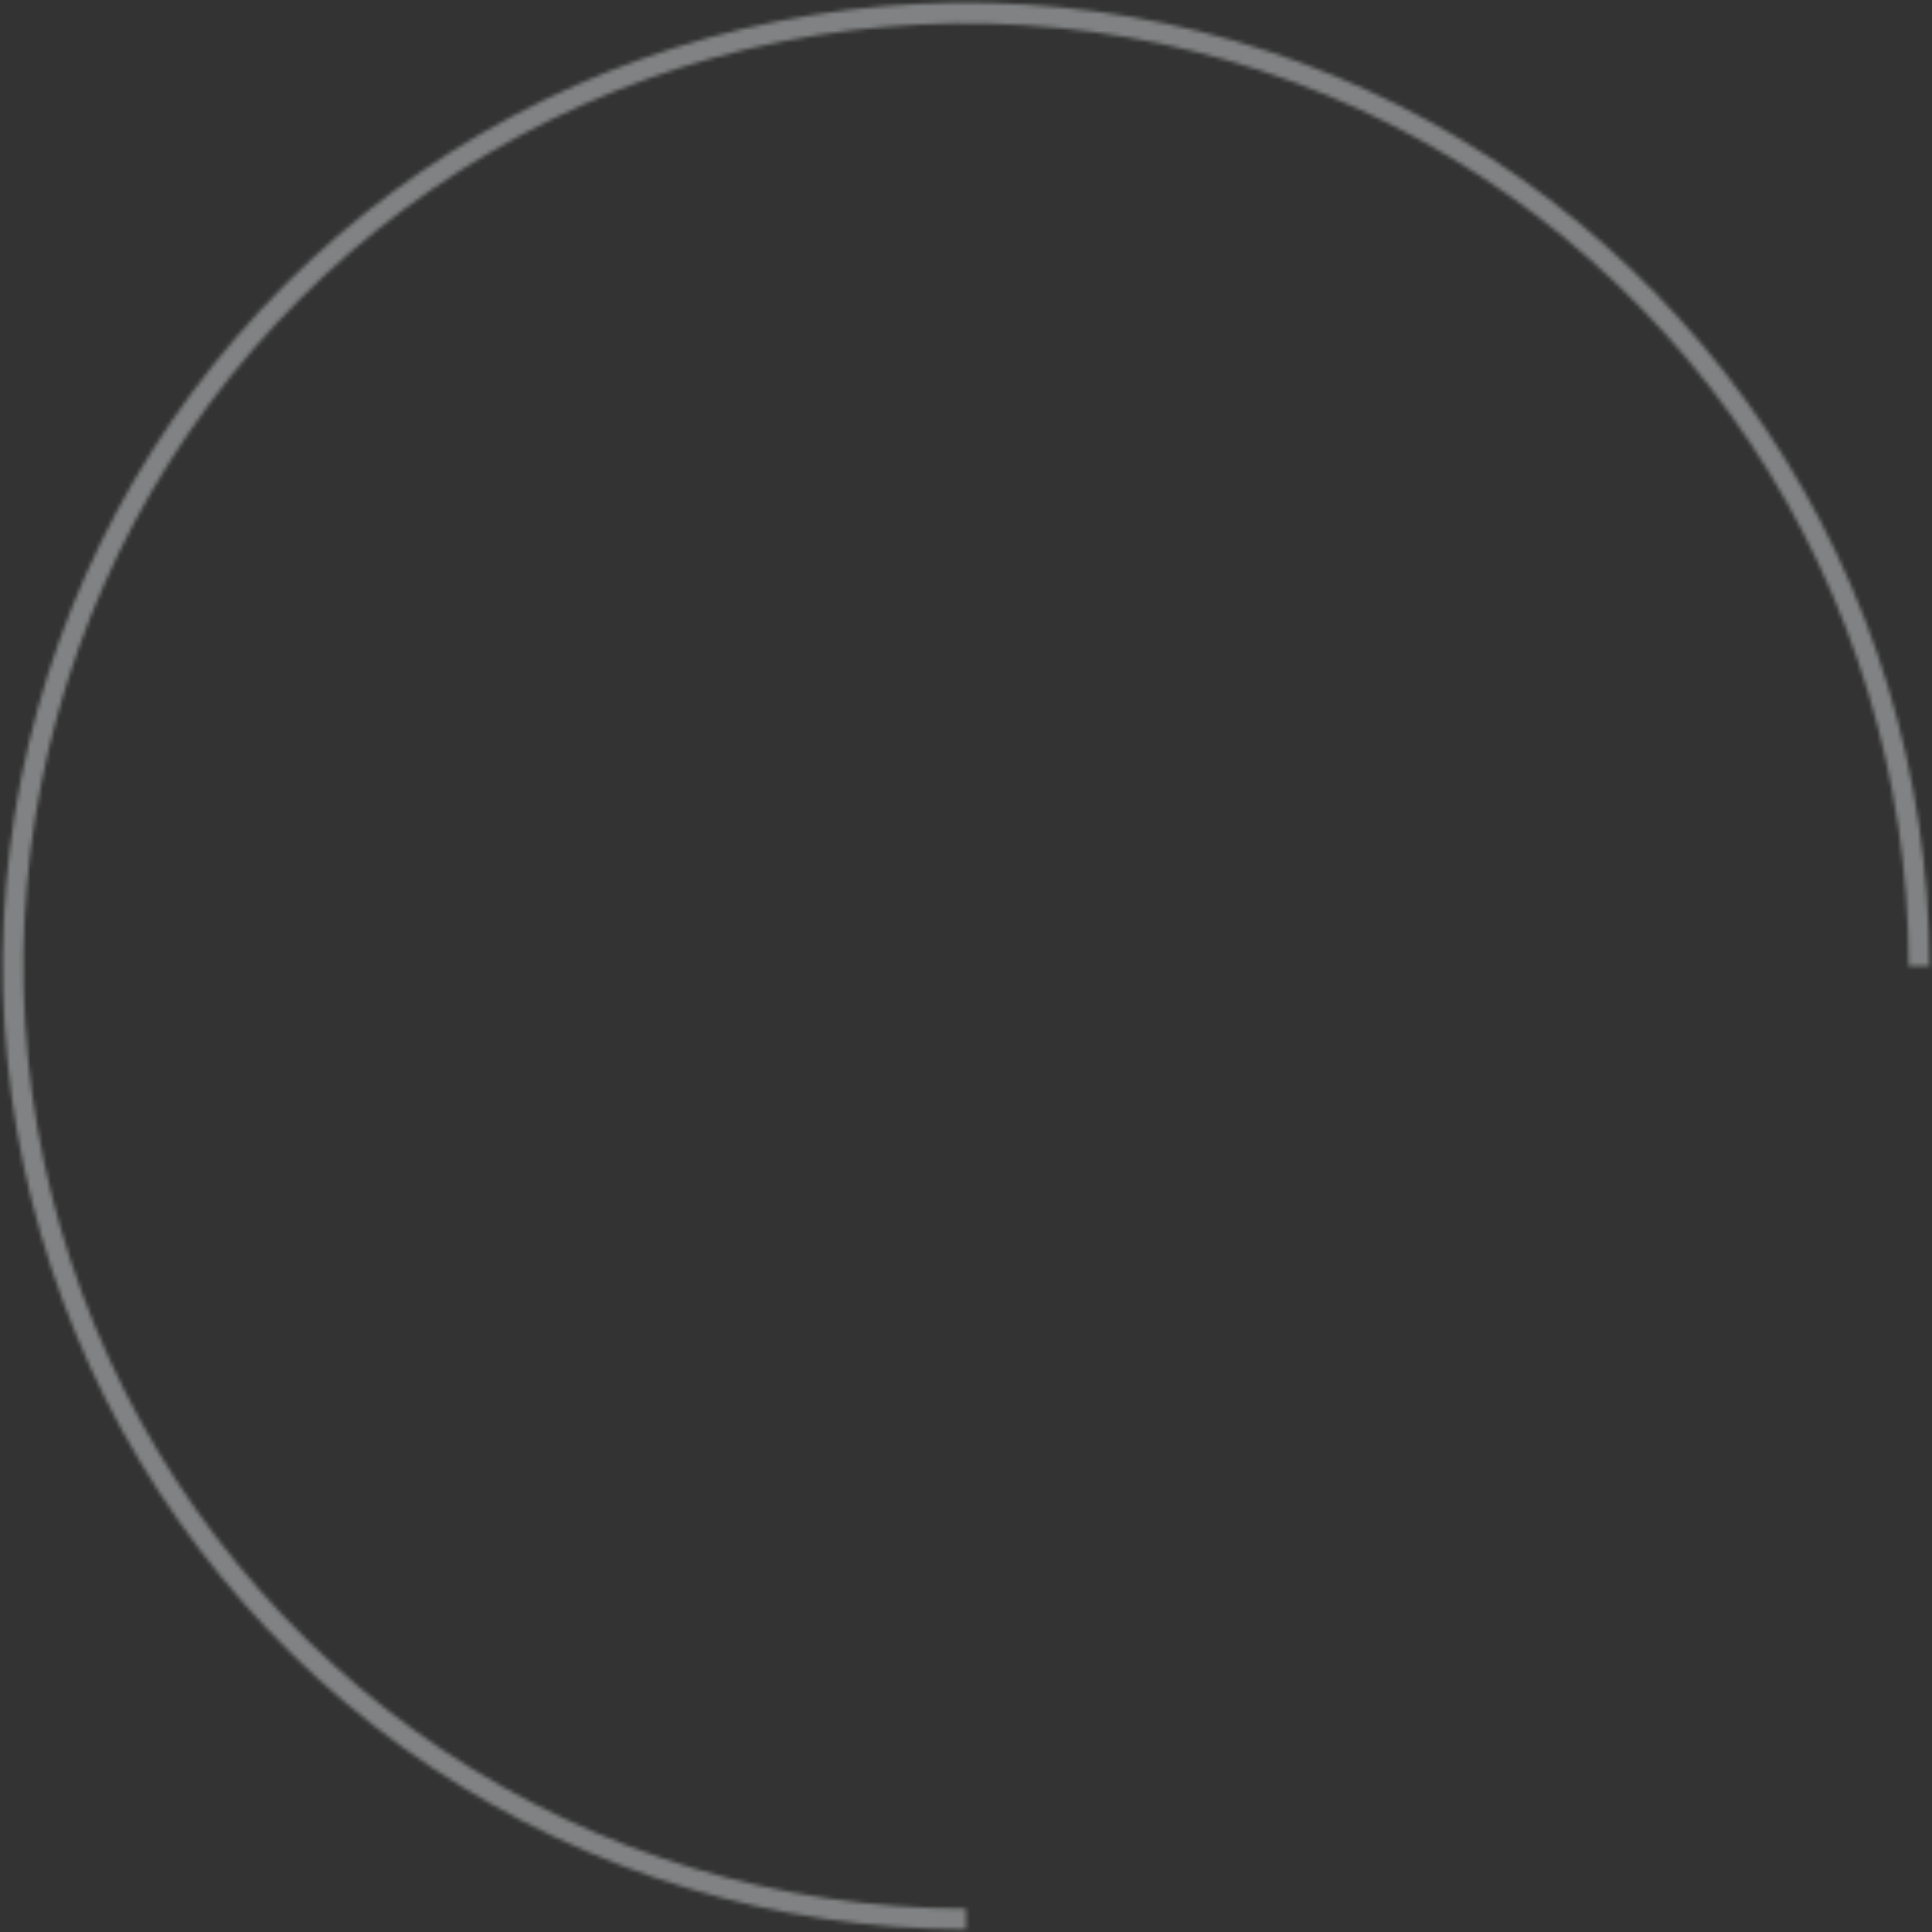 <?xml version="1.0" encoding="UTF-8"?> <svg xmlns="http://www.w3.org/2000/svg" width="475" height="475" viewBox="0 0 475 475" fill="none"><rect x="0" y="0" width="475" height="475" fill="#333333" stroke="none"/><mask id="path-1-inside-1_535_29139" fill="white"><path d="M474.362 237.499C474.362 190.655 460.471 144.862 434.446 105.913C408.42 66.963 371.43 36.606 328.151 18.679C284.873 0.753 237.251 -3.937 191.307 5.201C145.362 14.34 103.16 36.898 70.036 70.022C36.913 103.146 14.355 145.348 5.216 191.292C-3.923 237.236 0.768 284.858 18.694 328.137C36.62 371.415 66.978 408.406 105.928 434.431C144.877 460.456 190.669 474.347 237.513 474.347L237.513 469.248C191.678 469.248 146.871 455.656 108.76 430.191C70.65 404.726 40.946 368.532 23.405 326.185C5.865 283.839 1.275 237.242 10.217 192.287C19.159 147.332 41.231 106.038 73.642 73.627C106.053 41.217 147.346 19.145 192.301 10.203C237.256 1.26 283.853 5.85 326.2 23.39C368.547 40.931 404.741 70.635 430.206 108.746C455.671 146.857 469.263 191.663 469.263 237.499H474.362Z"></path></mask><path d="M474.362 237.499C474.362 190.655 460.471 144.862 434.446 105.913C408.42 66.963 371.43 36.606 328.151 18.679C284.873 0.753 237.251 -3.937 191.307 5.201C145.362 14.34 103.16 36.898 70.036 70.022C36.913 103.146 14.355 145.348 5.216 191.292C-3.923 237.236 0.768 284.858 18.694 328.137C36.62 371.415 66.978 408.406 105.928 434.431C144.877 460.456 190.669 474.347 237.513 474.347L237.513 469.248C191.678 469.248 146.871 455.656 108.76 430.191C70.65 404.726 40.946 368.532 23.405 326.185C5.865 283.839 1.275 237.242 10.217 192.287C19.159 147.332 41.231 106.038 73.642 73.627C106.053 41.217 147.346 19.145 192.301 10.203C237.256 1.26 283.853 5.85 326.2 23.39C368.547 40.931 404.741 70.635 430.206 108.746C455.671 146.857 469.263 191.663 469.263 237.499H474.362Z" stroke="#F5F7FA" stroke-opacity="0.4" stroke-width="8" mask="url(#path-1-inside-1_535_29139)"></path></svg> 